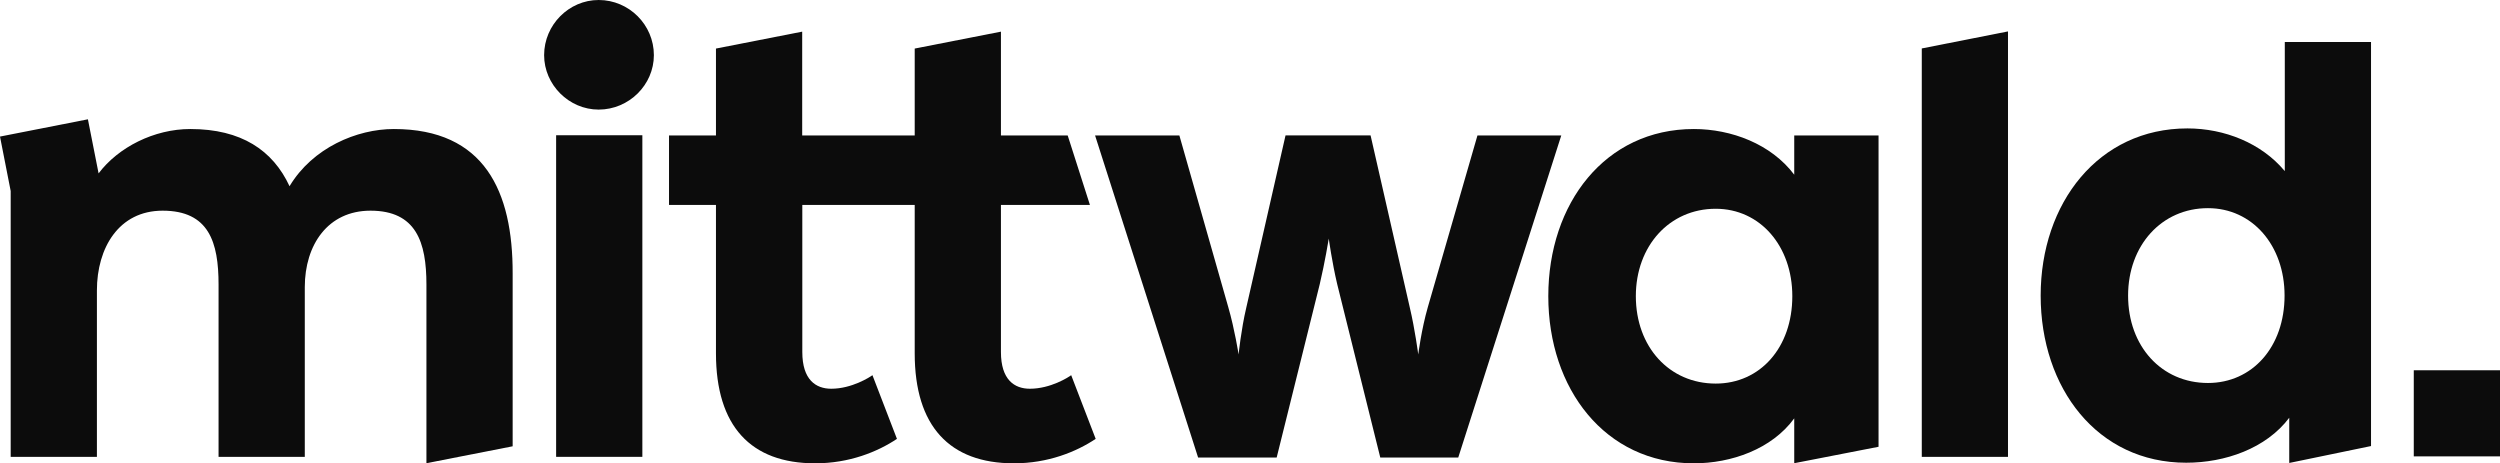 <svg width="259" height="48" viewBox="0 0 259 48" fill="none" xmlns="http://www.w3.org/2000/svg">
<g clip-path="url(#clip0_1547_6063)">
<path d="M40.795 13.367C36.988 13.367 32.397 15.292 29.996 19.292C28.266 15.565 24.994 13.367 19.719 13.367C15.962 13.367 12.255 15.255 10.214 17.963L9.107 12.36L0 14.149L1.107 19.789V19.876V47.329H10.04V30.087C10.04 25.689 12.304 21.826 16.845 21.826C21.648 21.826 22.643 25.093 22.643 29.478V47.329H31.576V29.752C31.576 25.354 33.977 21.826 38.381 21.826C43.121 21.826 44.178 25.093 44.178 29.478V47.988L53.111 46.236V28.348C53.136 19.826 50.2 13.367 40.795 13.367Z" fill="#0C0C0C"/>
<path d="M62.019 0C58.946 0 56.371 2.571 56.371 5.714C56.371 8.783 58.946 11.354 62.019 11.354C65.167 11.354 67.742 8.783 67.742 5.714C67.742 2.571 65.167 0 62.019 0Z" fill="#0C0C0C"/>
<path d="M66.548 14.012H57.615V47.329H66.548V14.012Z" fill="#0C0C0C"/>
<path d="M106.695 40.273C105.09 40.273 103.697 39.341 103.697 36.472V21.23H112.916L110.614 14.037H103.697V3.279L94.764 5.031V14.037H92.313H89.887H83.107V3.279L74.174 5.031V14.037H69.31V21.23H74.174V36.608C74.174 44.136 77.77 48 84.451 48C87.984 48 90.92 46.807 92.923 45.466L90.385 38.869C90.124 39.068 88.245 40.273 86.118 40.273C84.513 40.273 83.119 39.341 83.119 36.472V21.23H89.9H92.326H94.764V36.608C94.764 44.136 98.36 48 105.041 48C108.574 48 111.51 46.807 113.513 45.466L110.975 38.869C110.701 39.081 108.835 40.273 106.695 40.273Z" fill="#0C0C0C"/>
<path d="M153.063 14.037L147.925 31.814C147.253 34.149 146.93 36.721 146.93 36.721C146.93 36.721 146.594 34.137 146.059 31.876L141.991 14.025H133.182L129.114 31.876C128.579 34.137 128.318 36.721 128.318 36.721C128.318 36.721 127.92 34.137 127.248 31.814L122.184 14.037H113.451L124.125 47.404H132.262L136.728 29.429C137.263 27.168 137.661 24.721 137.661 24.721C137.661 24.721 137.997 27.168 138.532 29.429L142.998 47.404H151.073L161.747 14.037H153.063Z" fill="#0C0C0C"/>
<path d="M185.883 18.1C183.482 14.907 179.352 13.367 175.482 13.367C166.276 13.367 160.404 21.093 160.404 30.683C160.404 40.273 166.276 48 175.482 48C179.352 48 183.557 46.534 185.883 43.342V47.988L194.617 46.286V14.037H185.883V18.1ZM177.747 39.739C172.944 39.739 169.473 35.938 169.473 30.683C169.473 25.491 172.944 21.628 177.747 21.628C182.35 21.628 185.684 25.491 185.684 30.683C185.684 36.013 182.35 39.739 177.747 39.739Z" fill="#0C0C0C"/>
<path d="M199.096 47.329H208.028V3.255L199.096 5.019V47.329Z" fill="#0C0C0C"/>
<path d="M236.681 17.702C234.279 14.832 230.472 13.304 226.616 13.304C217.409 13.304 211.413 21.031 211.413 30.621C211.413 40.211 217.285 47.938 226.491 47.938C230.497 47.938 234.765 46.472 237.166 43.279V47.963L245.638 46.211V4.348H236.705V17.702H236.681ZM228.743 39.677C223.941 39.677 220.47 35.876 220.47 30.621C220.47 25.428 223.941 21.565 228.743 21.565C233.346 21.565 236.681 25.428 236.681 30.621C236.681 35.95 233.334 39.677 228.743 39.677Z" fill="#0C0C0C"/>
<path d="M259 38.36H250.067V47.28H259V38.36Z" fill="#0C0C0C"/>
</g>
<defs>
<clipPath id="clip0_1547_6063">
<rect width="259" height="48" fill="white"/>
</clipPath>
</defs>
</svg>

